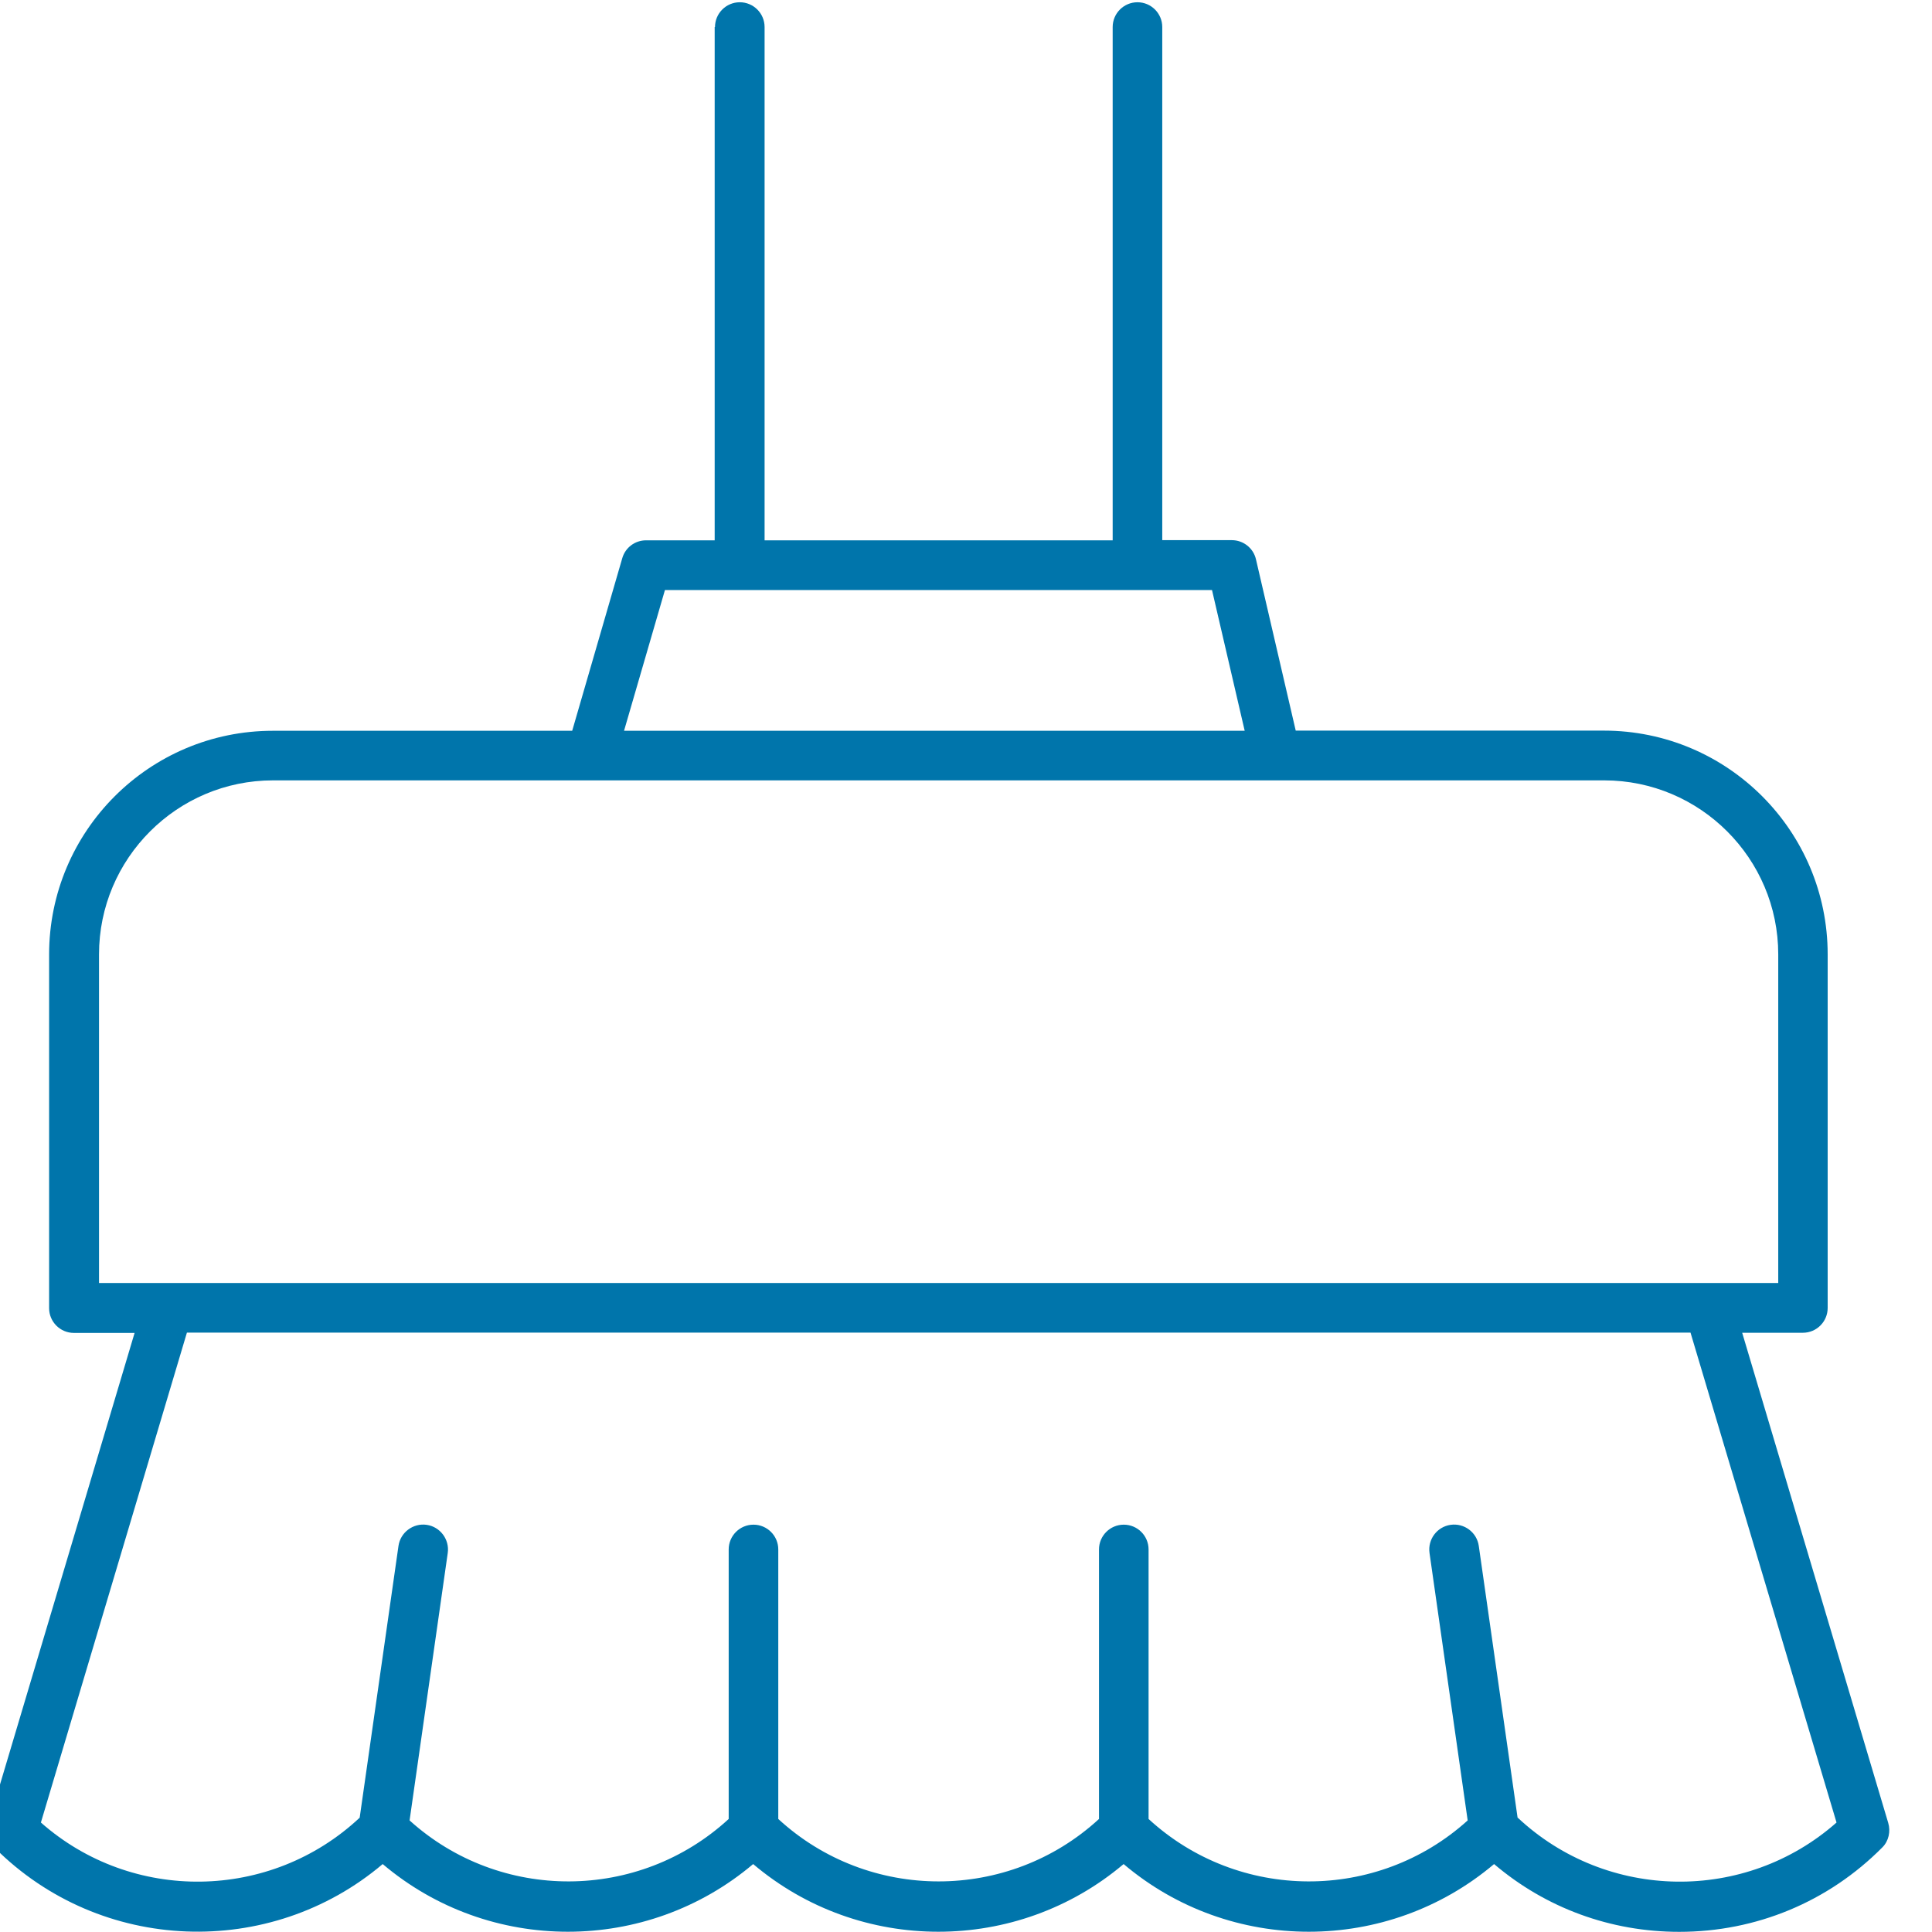 <?xml version="1.0" encoding="UTF-8"?><svg id="Layer_1" xmlns="http://www.w3.org/2000/svg" viewBox="0 0 120 120"><defs><style>.cls-1{fill:#0075ab;}</style></defs><path class="cls-1" d="m44.39,1.68v31.88h-4.26c-.69,0-1.29.45-1.48,1.11l-3.11,10.72h-18.59c-7.67,0-13.9,6.22-13.9,13.9v21.96c0,.85.69,1.54,1.54,1.54h3.77L-.71,113.22c-.17.55-.02,1.14.38,1.55,6.59,6.59,17.11,6.93,24.1,1.01,6.62,5.61,16.39,5.6,23.01,0,6.62,5.61,16.39,5.6,23.01,0,6.62,5.61,16.39,5.6,23.01,0,3.21,2.73,7.24,4.21,11.5,4.21,4.77,0,9.26-1.86,12.62-5.25.39-.39.52-.99.36-1.52l-9.07-30.44h3.77c.85,0,1.54-.69,1.54-1.54v-21.96c0-7.67-6.22-13.9-13.9-13.9h-19.14l-2.47-10.64c-.16-.7-.79-1.19-1.5-1.19h-4.32V1.68c0-.85-.69-1.54-1.54-1.54h0c-.85,0-1.54.69-1.54,1.54v31.88h-21.62V1.68c0-.85-.69-1.54-1.54-1.54h0c-.85,0-1.54.69-1.54,1.54Zm-3.1,34.97h33.99l2.03,8.74h-38.55l2.54-8.74ZM6.15,59.28c0-5.96,4.85-10.81,10.81-10.81h82.68c5.96,0,10.81,4.85,10.81,10.81v20.41H6.15v-20.41Zm88.11,53.62l-2.41-16.88c-.12-.84-.9-1.43-1.75-1.31-.84.12-1.43.9-1.31,1.75l2.37,16.61c-5.62,5.08-14.23,5.05-19.82-.09v-16.74c0-.85-.69-1.54-1.54-1.54s-1.54.69-1.54,1.54v16.74c-5.62,5.17-14.3,5.17-19.92,0v-16.74c0-.85-.69-1.54-1.54-1.54s-1.54.69-1.54,1.54v16.74c-5.59,5.14-14.2,5.17-19.82.09l2.37-16.61c.12-.84-.47-1.63-1.31-1.75-.84-.12-1.63.47-1.75,1.31l-2.41,16.88c-5.54,5.19-14.14,5.3-19.8.3l9.07-30.43h93.39l9.07,30.43c-5.66,5-14.26,4.89-19.8-.3Z"/></svg>